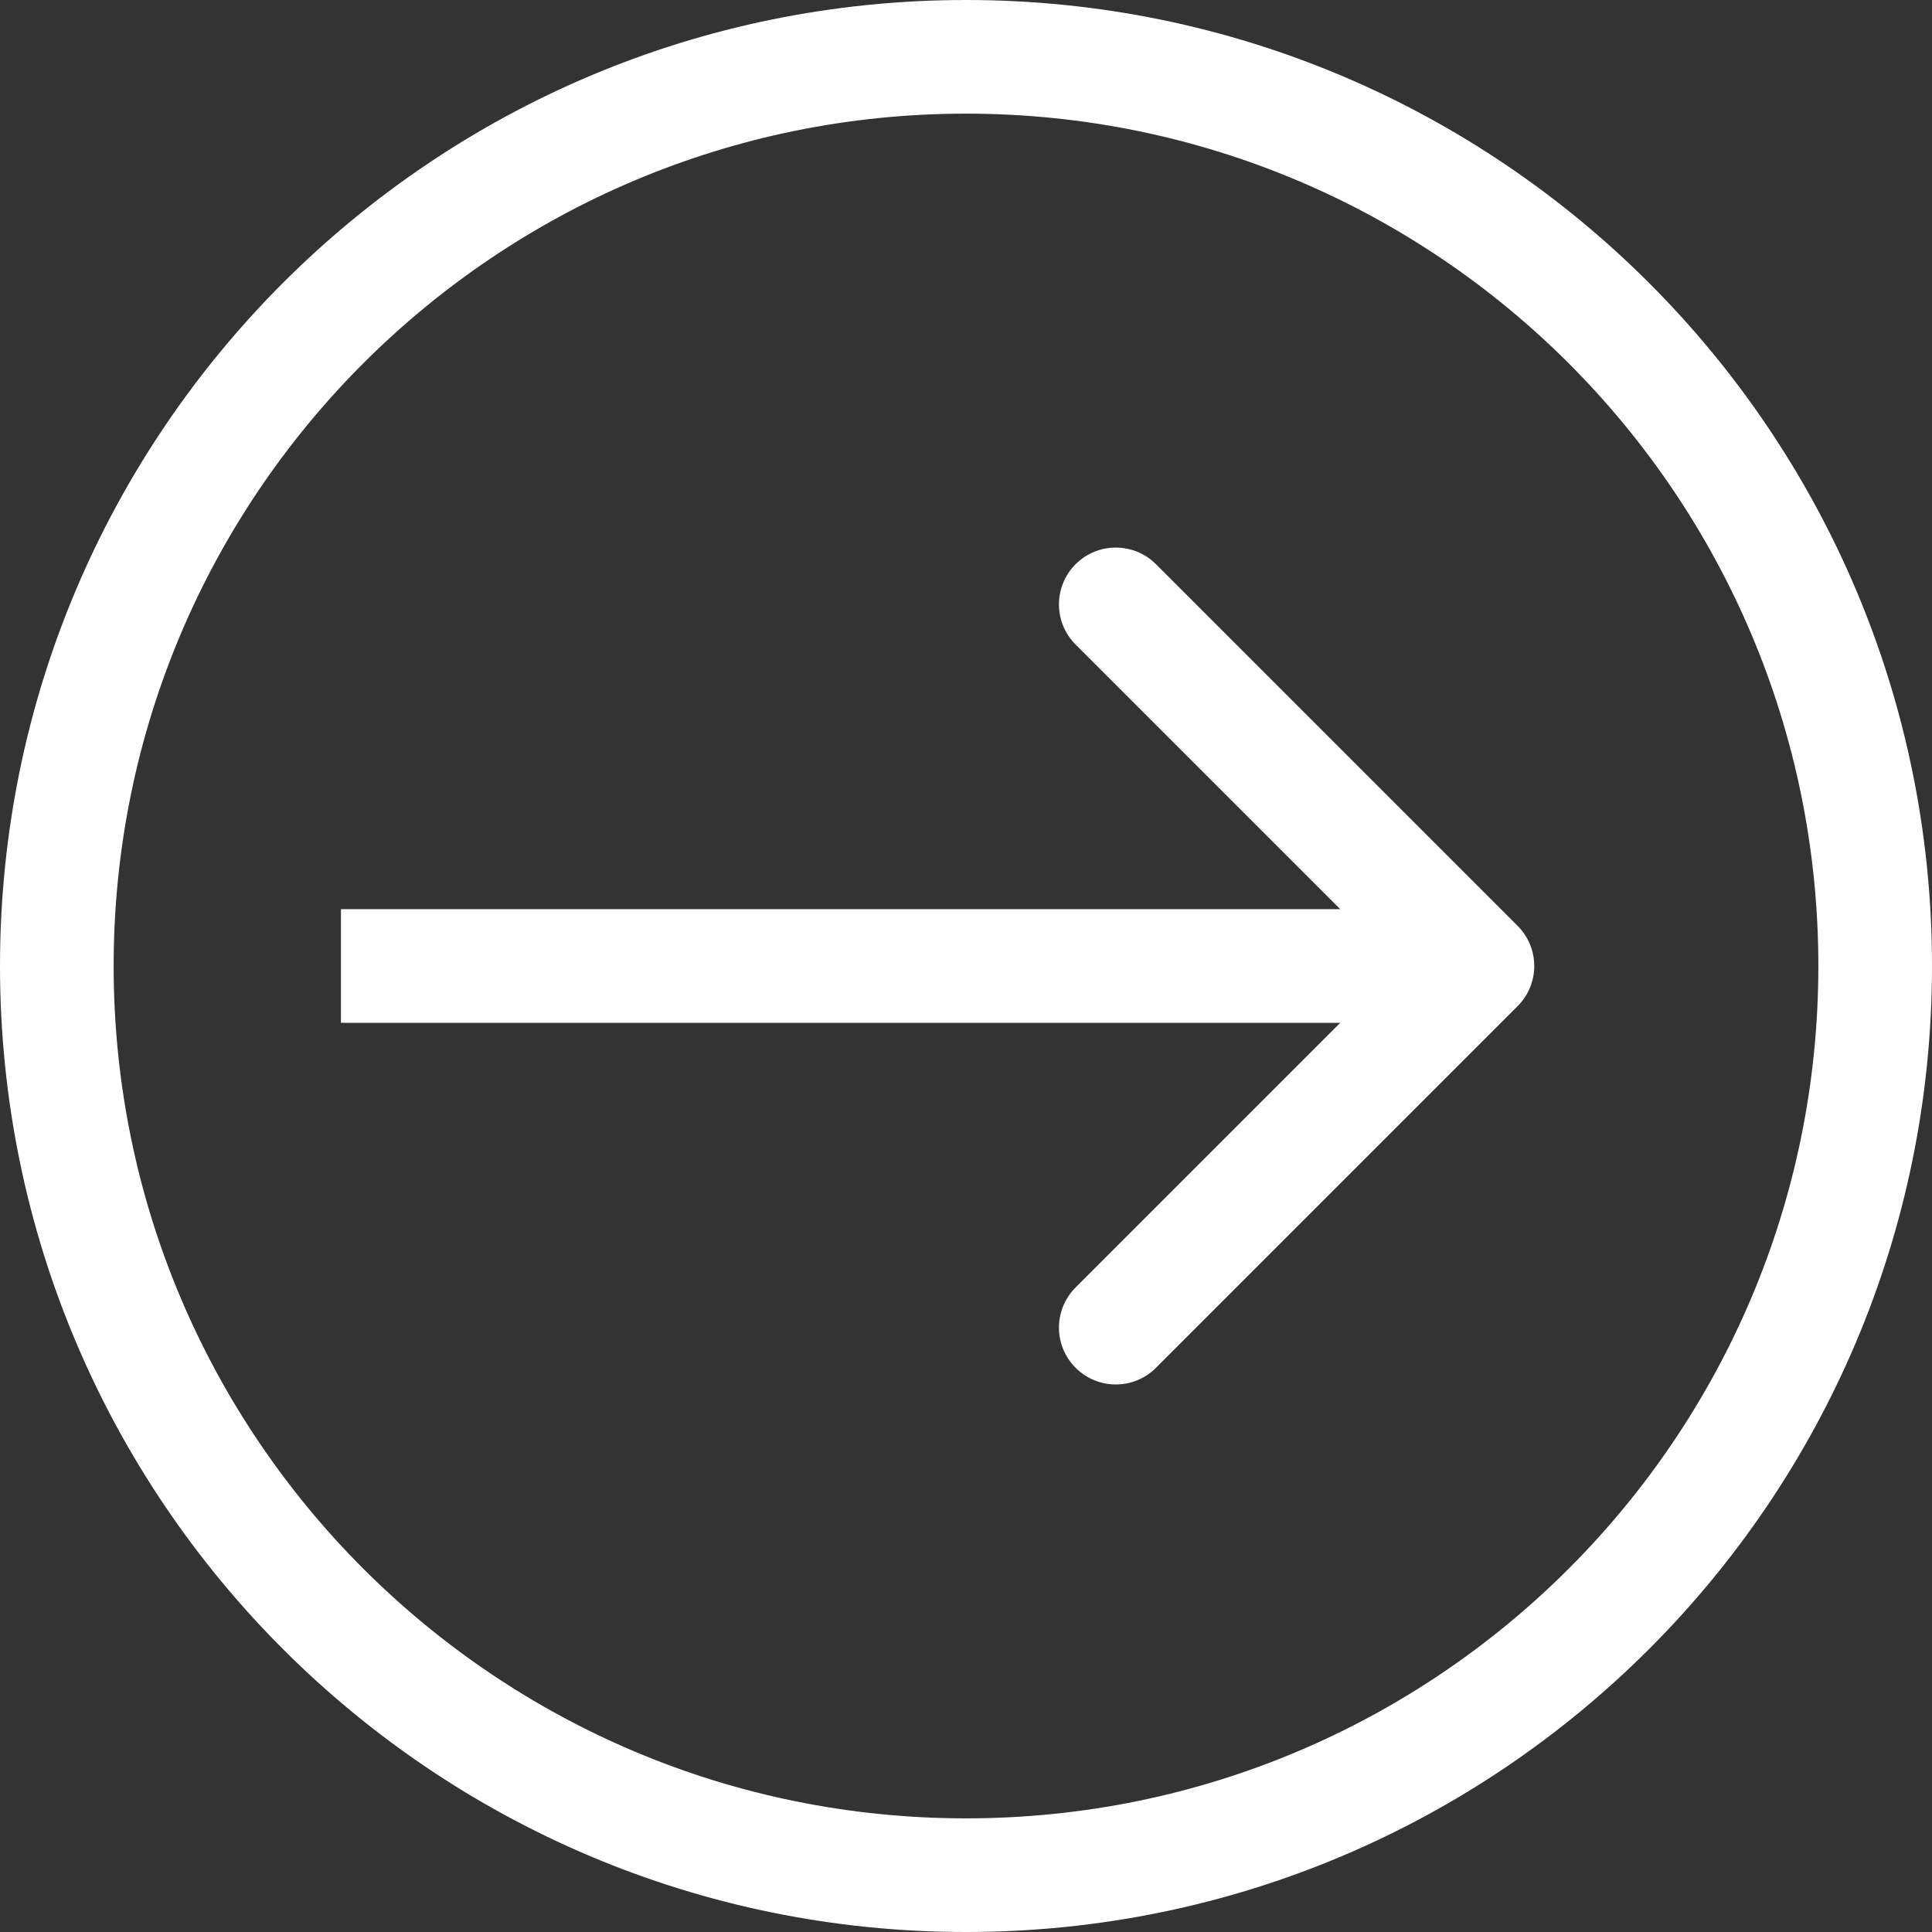 <?xml version="1.0" encoding="UTF-8"?> <svg xmlns="http://www.w3.org/2000/svg" width="34" height="34" viewBox="0 0 34 34" fill="none"><rect x="0" y="0" width="34" height="34" fill="#333333" stroke="none"/> <path fill-rule="evenodd" clip-rule="evenodd" d="M17 32C25.284 32 32 25.284 32 17C32 8.716 25.284 2 17 2C8.716 2 2 8.716 2 17C2 25.284 8.716 32 17 32ZM17 34C26.389 34 34 26.389 34 17C34 7.611 26.389 0 17 0C7.611 0 0 7.611 0 17C0 26.389 7.611 34 17 34Z" fill="white"></path> <path fill-rule="evenodd" clip-rule="evenodd" d="M20.343 9.929L26.707 16.293C27.098 16.684 27.098 17.317 26.707 17.707L20.343 24.071C19.953 24.462 19.32 24.462 18.929 24.071C18.538 23.681 18.538 23.048 18.929 22.657L23.586 18H6V16H23.586L18.929 11.343C18.538 10.953 18.538 10.32 18.929 9.929C19.32 9.539 19.953 9.539 20.343 9.929Z" fill="white"></path> </svg> 